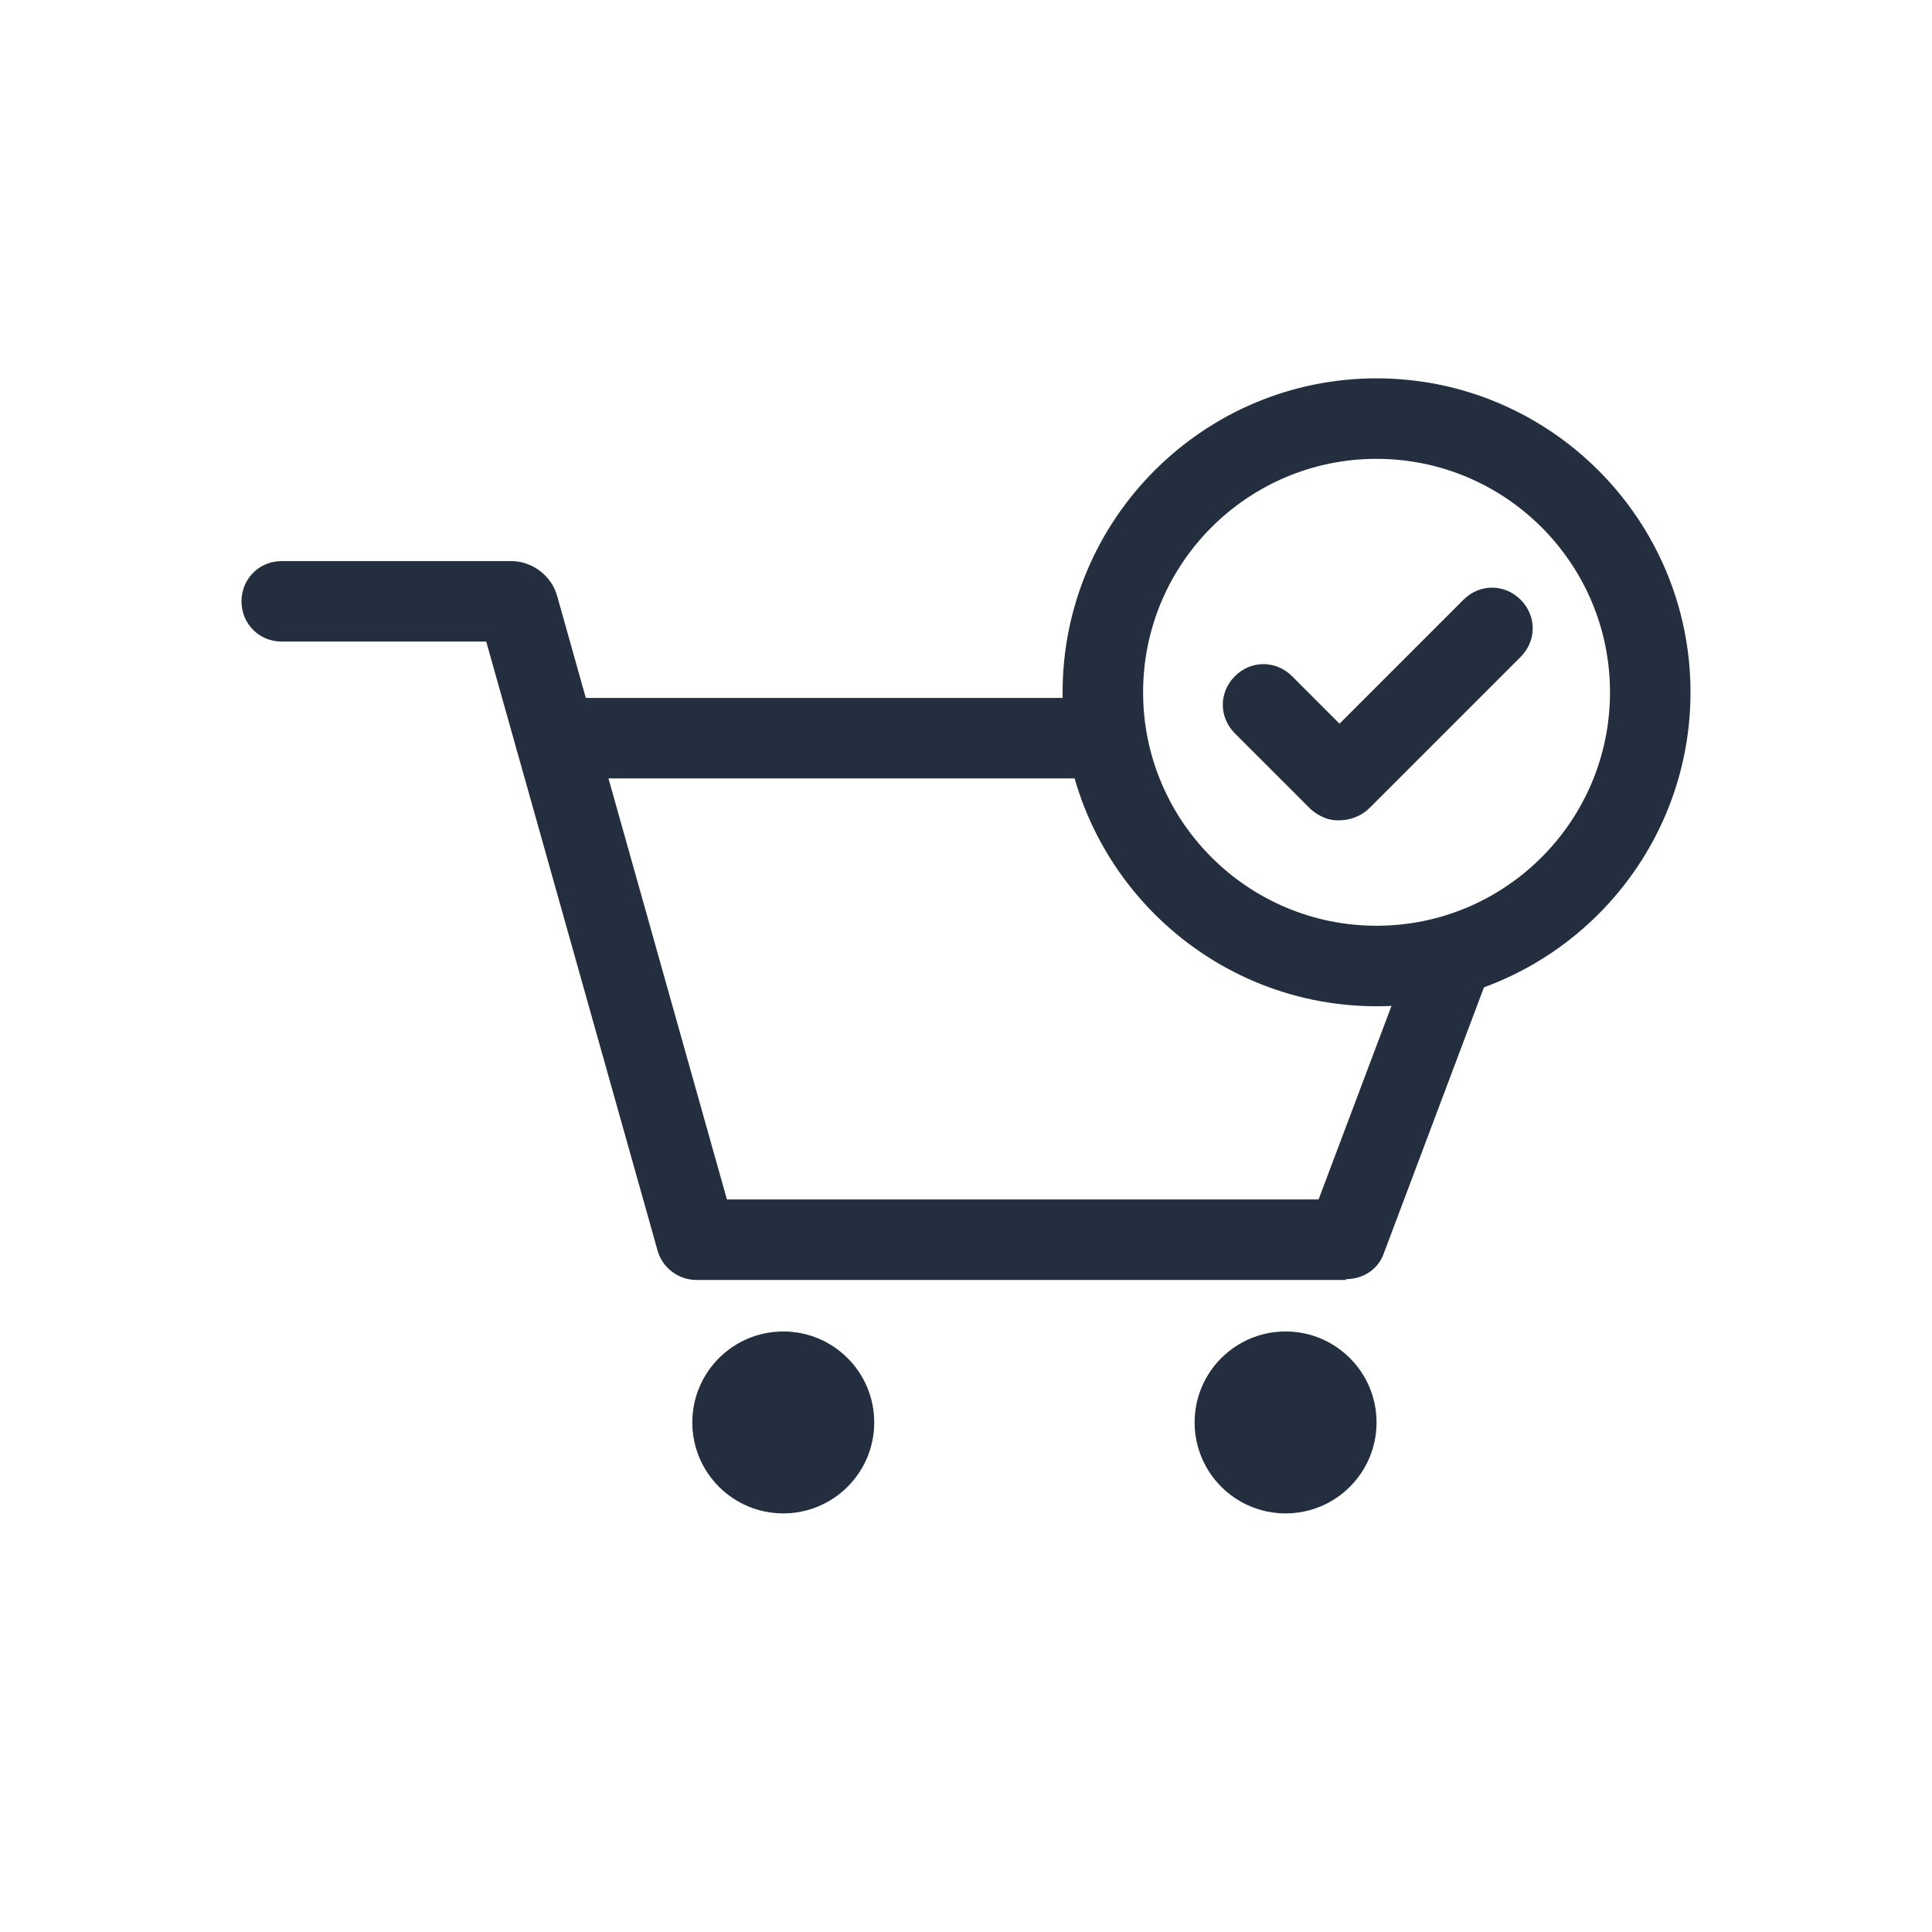 <svg xmlns="http://www.w3.org/2000/svg" id="Working_Layer" data-name="Working Layer" viewBox="0 0 24 24"><defs><style>      .cls-1 {        fill: #232f3e;      }    </style></defs><path class="cls-1" d="m16.63,10.19h-.02c-.14,0-.28-.08-.37-.18l-.9-.9c-.2-.2-.2-.51,0-.71s.51-.2.71,0l.59.59,1.54-1.54c.2-.2.51-.2.71,0s.2.51,0,.71l-1.88,1.88c-.09.09-.23.15-.37.15Z"></path><path class="cls-1" d="m17.1,12.5c-2.15,0-3.9-1.75-3.9-3.9s1.75-3.9,3.9-3.9,3.9,1.75,3.9,3.9-1.75,3.9-3.9,3.9Zm0-6.8c-1.6,0-2.9,1.3-2.9,2.9s1.3,2.9,2.9,2.9,2.9-1.3,2.9-2.9-1.3-2.9-2.9-2.9Z"></path><path class="cls-1" d="m13.5,9.67h-6.6c-.28,0-.5-.22-.5-.5s.22-.5.5-.5h6.6c.28,0,.5.22.5.5s-.22.5-.5.5Z"></path><circle class="cls-1" cx="15.97" cy="17.67" r="1.13"></circle><circle class="cls-1" cx="9.73" cy="17.67" r="1.13"></circle><path class="cls-1" d="m16.72,15.9h-8.07c-.22,0-.42-.15-.48-.36l-2.13-7.57h-2.54c-.28,0-.5-.22-.5-.5s.22-.5.5-.5h2.85c.26,0,.5.18.57.43l2.11,7.5h7.35l1.16-3.08c.1-.26.39-.39.64-.29.26.1.39.38.29.64l-1.28,3.4c-.07.2-.26.32-.47.32ZM6.35,7.97h0,0Zm-.4-.3s0,0,0,0h0Z"></path></svg>